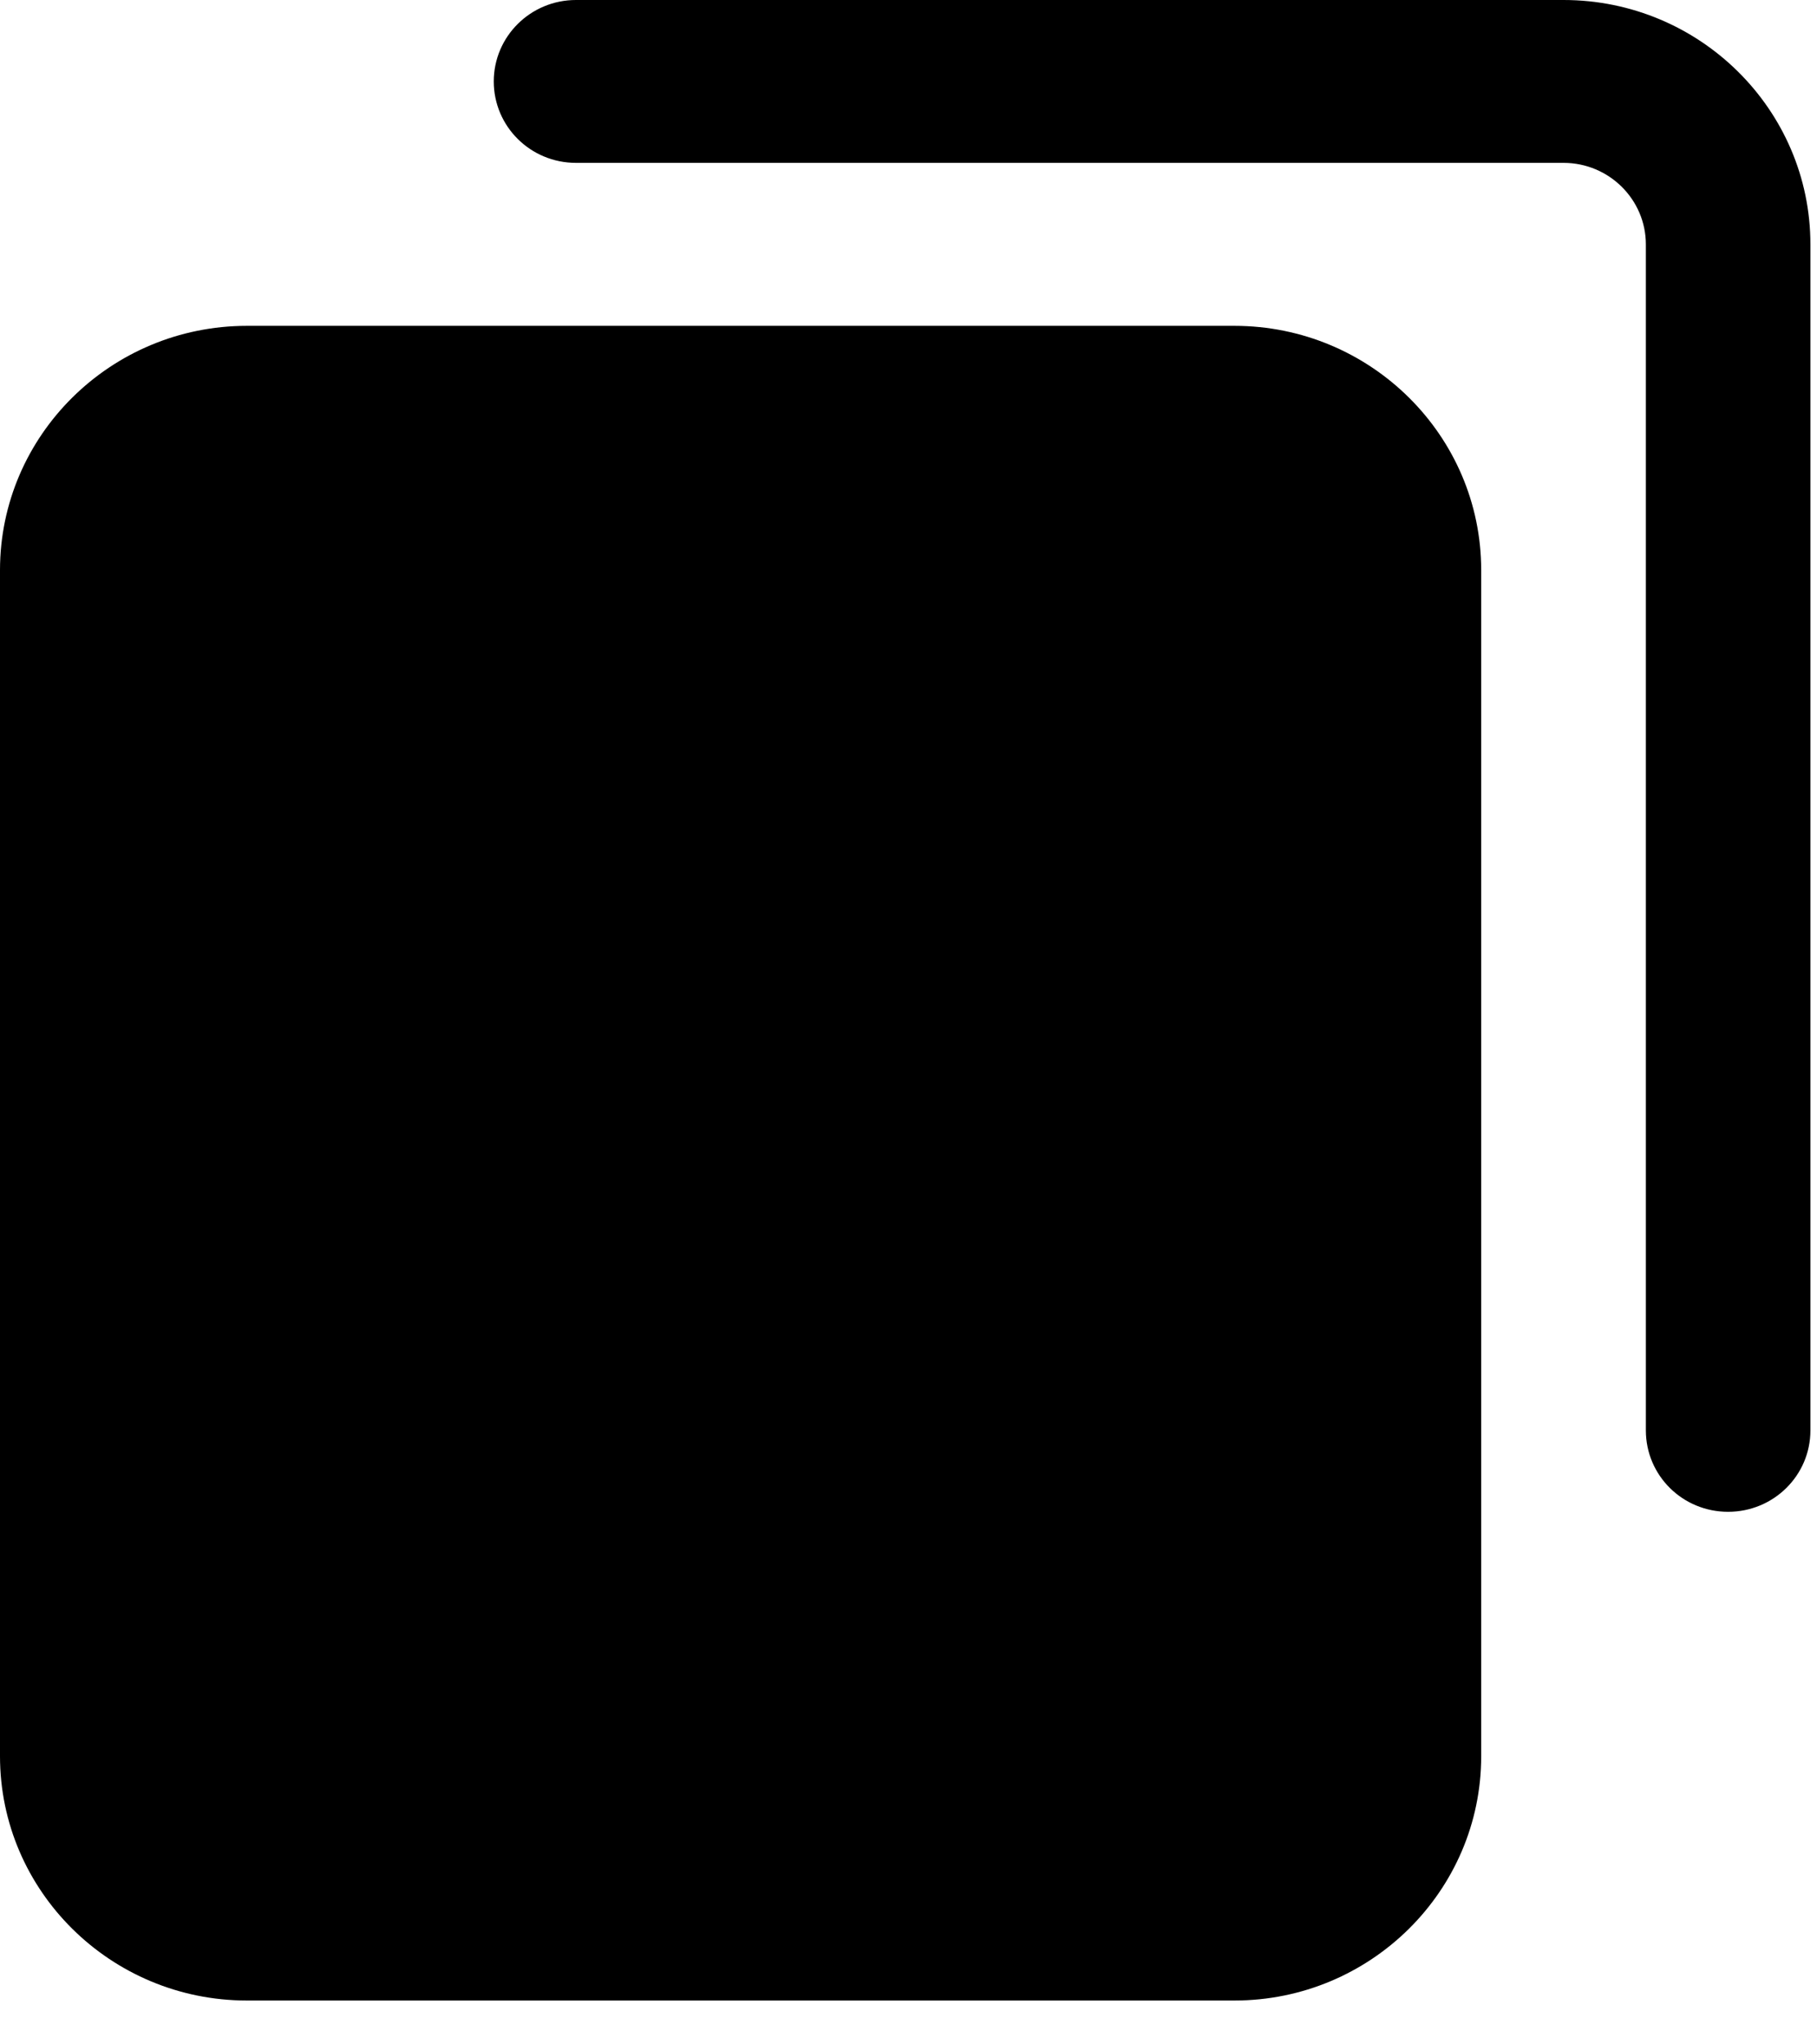 <?xml version="1.0" encoding="UTF-8"?>
<svg width="16px" height="18px" viewBox="0 0 16 18" version="1.1" xmlns="http://www.w3.org/2000/svg" xmlns:xlink="http://www.w3.org/1999/xlink">
    <title>Group 6</title>
    <defs>
        <filter id="filter-1">
            <feColorMatrix in="SourceGraphic" type="matrix" values="0 0 0 0 1 0 0 0 0 1 0 0 0 0 1 0 0 0 1 0"></feColorMatrix>
        </filter>
    </defs>
    <g id="Galerie" stroke="none" stroke-width="1" fill="none" fill-rule="evenodd">
        <g id="Rezeptsammlung" transform="translate(-590, -322)">
            <g filter="url(#filter-1)" id="Group-6">
                <g transform="translate(590, 322)">
                    <g id="Group-5" fill="#000000">
                        <g id="gallery">
                            <path d="M10.87,2.869 L2.174,2.869 C0.975,2.869 1.95399252e-13,3.834 1.95399252e-13,5.02 L1.95399252e-13,15.463 C1.95399252e-13,16.649 0.975,17.614 2.174,17.614 L10.87,17.614 C12.068,17.614 13.043,16.649 13.043,15.463 L13.043,5.02 C13.043,3.834 12.068,2.869 10.87,2.869" id="Fill-1"></path>
                            <path d="M15.217,13.311 C14.816,13.311 14.493,12.991 14.493,12.594 L14.493,2.152 C14.493,1.756 14.168,1.434 13.768,1.434 L5.072,1.434 C4.672,1.434 4.348,1.114 4.348,0.717 C4.348,0.321 4.672,3.90798505e-14 5.072,3.90798505e-14 L13.768,3.90798505e-14 C14.967,3.90798505e-14 15.942,0.965 15.942,2.152 L15.942,12.594 C15.942,12.991 15.618,13.311 15.217,13.311" id="Fill-3"></path>
                        </g>
                    </g>
                </g>
            </g>
        </g>
    </g>
</svg>